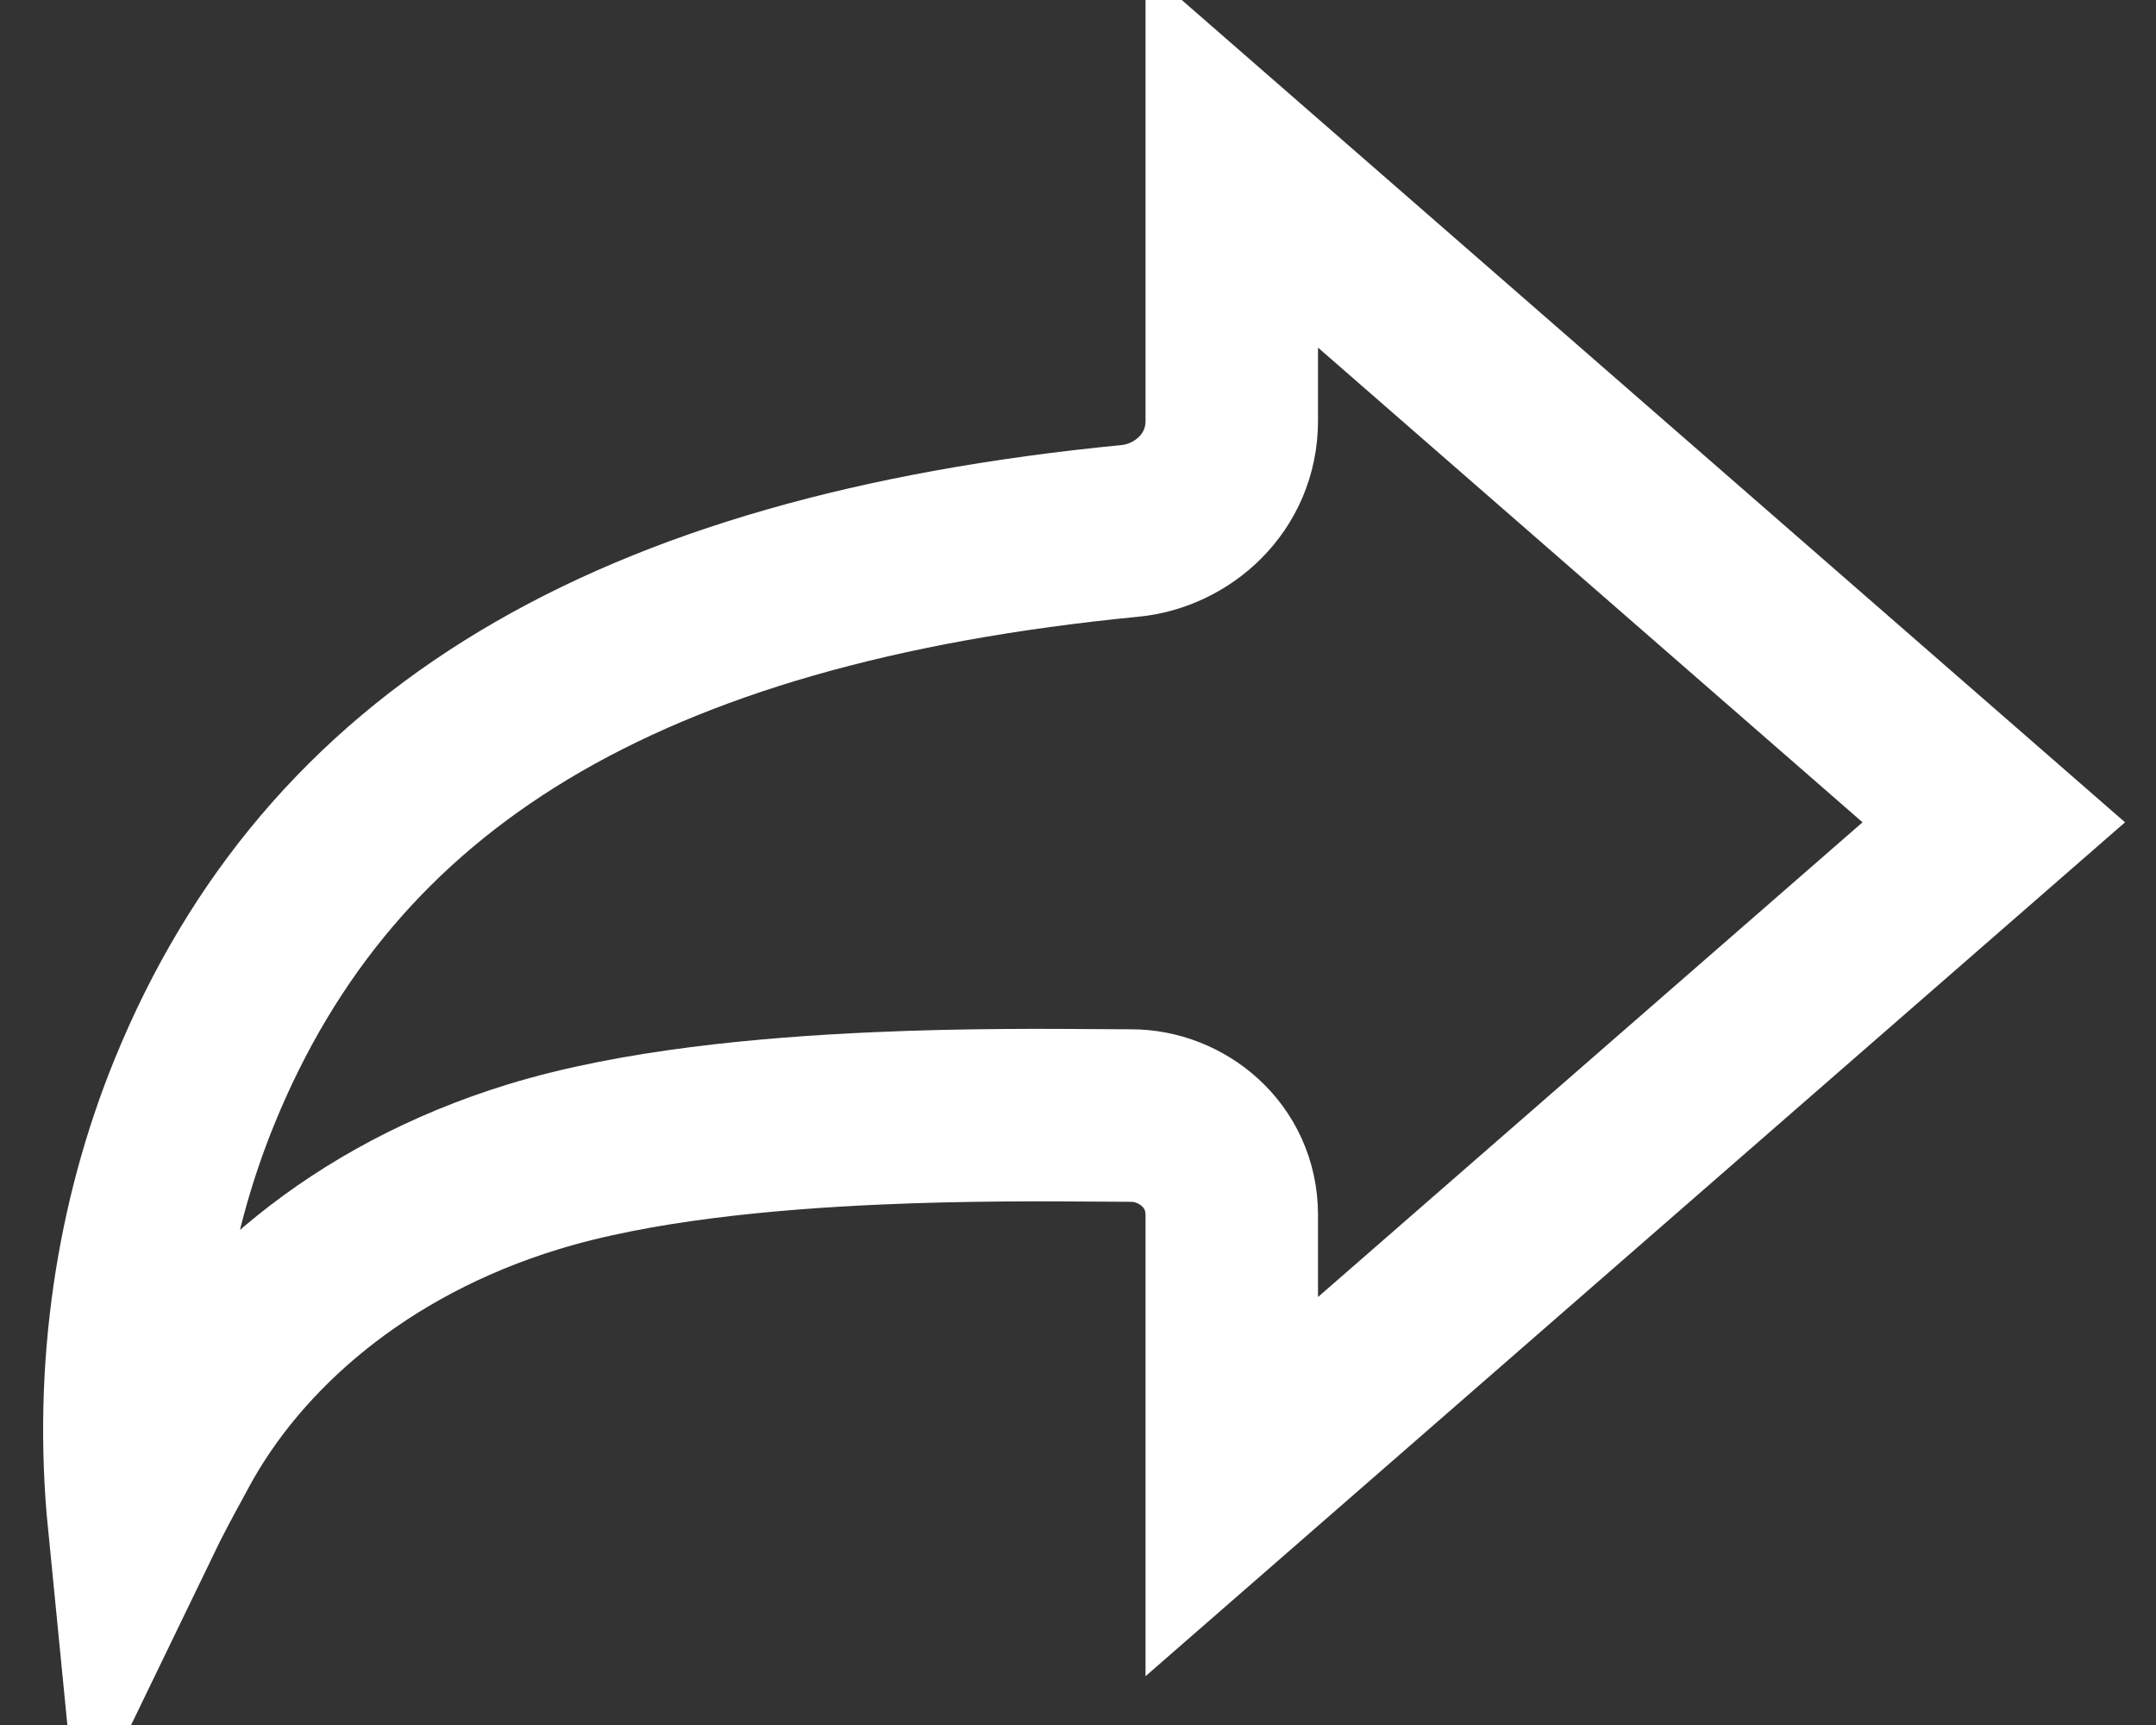<svg width="25" height="20" viewBox="0 0 25 20" fill="none" xmlns="http://www.w3.org/2000/svg">
<rect x="0" y="0" width="25" height="20" fill="#333333" stroke="none"/>
<path d="M14.283 4.878L14.283 1.832L23.119 9.534L14.283 17.236L14.283 14.087C14.283 13.387 13.696 12.934 13.119 12.934C13.025 12.934 12.905 12.933 12.764 12.932C12.174 12.928 11.208 12.92 10.162 12.967C8.88 13.024 7.371 13.164 6.184 13.528C4.151 14.151 2.74 15.417 2.012 16.756C1.993 16.792 1.973 16.829 1.952 16.868C1.838 17.076 1.697 17.334 1.552 17.634C1.378 15.871 1.648 14.148 2.254 12.661C3.827 8.803 7.257 6.725 13.105 6.155C13.704 6.097 14.283 5.604 14.283 4.878Z" stroke="white" stroke-width="2"/>
</svg>
